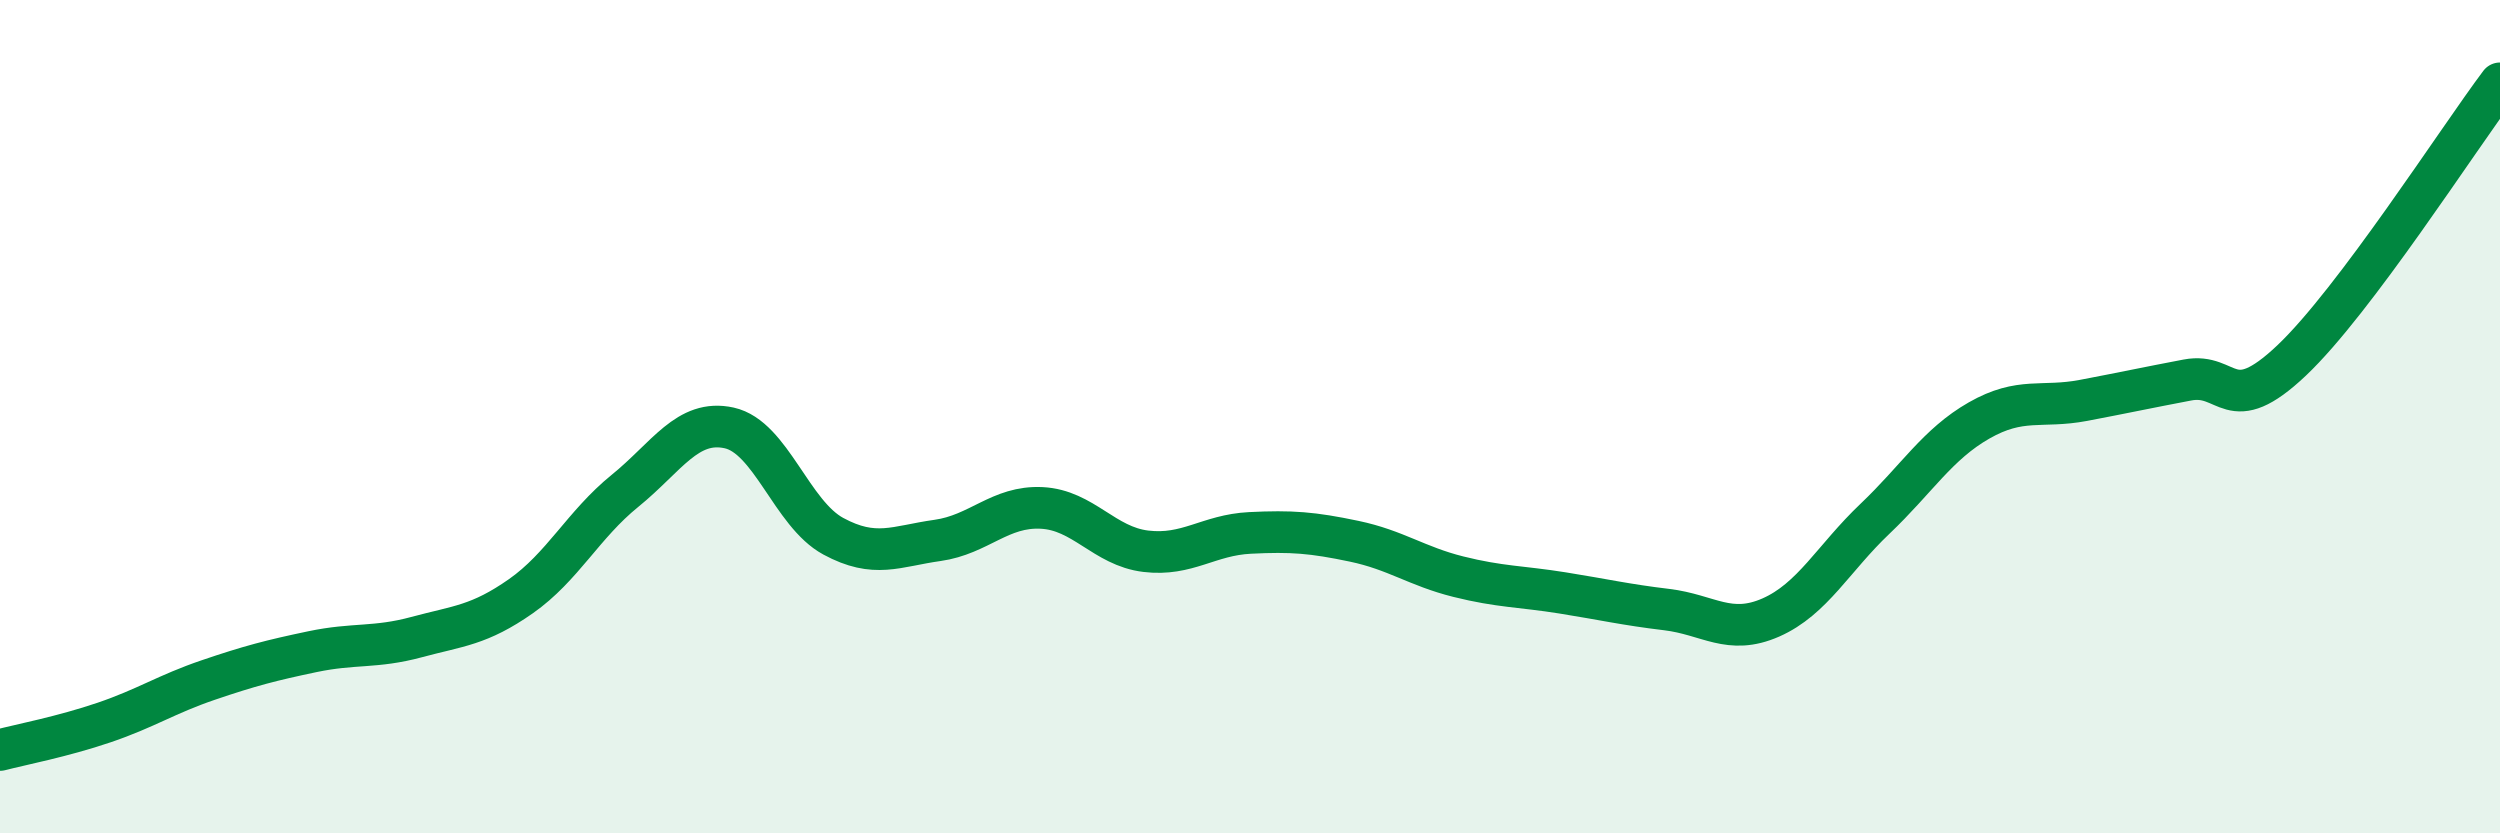 
    <svg width="60" height="20" viewBox="0 0 60 20" xmlns="http://www.w3.org/2000/svg">
      <path
        d="M 0,18 C 0.5,17.87 1.5,17.68 2.5,17.34 C 3.5,17 4,16.66 5,16.32 C 6,15.98 6.5,15.85 7.5,15.64 C 8.5,15.43 9,15.56 10,15.29 C 11,15.02 11.5,15.01 12.5,14.31 C 13.5,13.61 14,12.59 15,11.78 C 16,10.97 16.5,10.05 17.5,10.27 C 18.5,10.49 19,12.33 20,12.87 C 21,13.41 21.5,13.11 22.5,12.97 C 23.5,12.83 24,12.14 25,12.19 C 26,12.24 26.5,13.11 27.5,13.23 C 28.5,13.35 29,12.84 30,12.79 C 31,12.74 31.5,12.78 32.5,12.99 C 33.5,13.2 34,13.59 35,13.84 C 36,14.09 36.5,14.07 37.5,14.23 C 38.5,14.39 39,14.51 40,14.63 C 41,14.75 41.5,15.26 42.5,14.82 C 43.5,14.38 44,13.4 45,12.45 C 46,11.5 46.5,10.66 47.5,10.09 C 48.5,9.52 49,9.8 50,9.61 C 51,9.42 51.5,9.31 52.5,9.12 C 53.5,8.93 53.5,10.07 55,8.65 C 56.5,7.23 59,3.33 60,2L60 20L0 20Z"
        fill="#008740"
        opacity="0.1"
        stroke-linecap="round"
        stroke-linejoin="round"
      />
      <path
        d="M 0,18 C 0.5,17.87 1.5,17.68 2.5,17.34 C 3.5,17 4,16.66 5,16.32 C 6,15.98 6.5,15.85 7.5,15.64 C 8.5,15.43 9,15.56 10,15.29 C 11,15.02 11.5,15.01 12.5,14.31 C 13.5,13.61 14,12.59 15,11.78 C 16,10.97 16.5,10.05 17.5,10.27 C 18.5,10.49 19,12.33 20,12.87 C 21,13.41 21.5,13.11 22.5,12.97 C 23.5,12.83 24,12.14 25,12.19 C 26,12.24 26.5,13.11 27.5,13.23 C 28.5,13.35 29,12.84 30,12.79 C 31,12.74 31.5,12.78 32.5,12.99 C 33.5,13.2 34,13.59 35,13.84 C 36,14.09 36.5,14.07 37.5,14.23 C 38.5,14.39 39,14.51 40,14.63 C 41,14.75 41.5,15.26 42.5,14.82 C 43.5,14.38 44,13.4 45,12.45 C 46,11.5 46.5,10.66 47.5,10.09 C 48.5,9.52 49,9.8 50,9.61 C 51,9.42 51.5,9.31 52.5,9.12 C 53.5,8.93 53.5,10.07 55,8.65 C 56.5,7.23 59,3.33 60,2"
        stroke="#008740"
        stroke-width="1"
        fill="none"
        stroke-linecap="round"
        stroke-linejoin="round"
      />
    </svg>
  